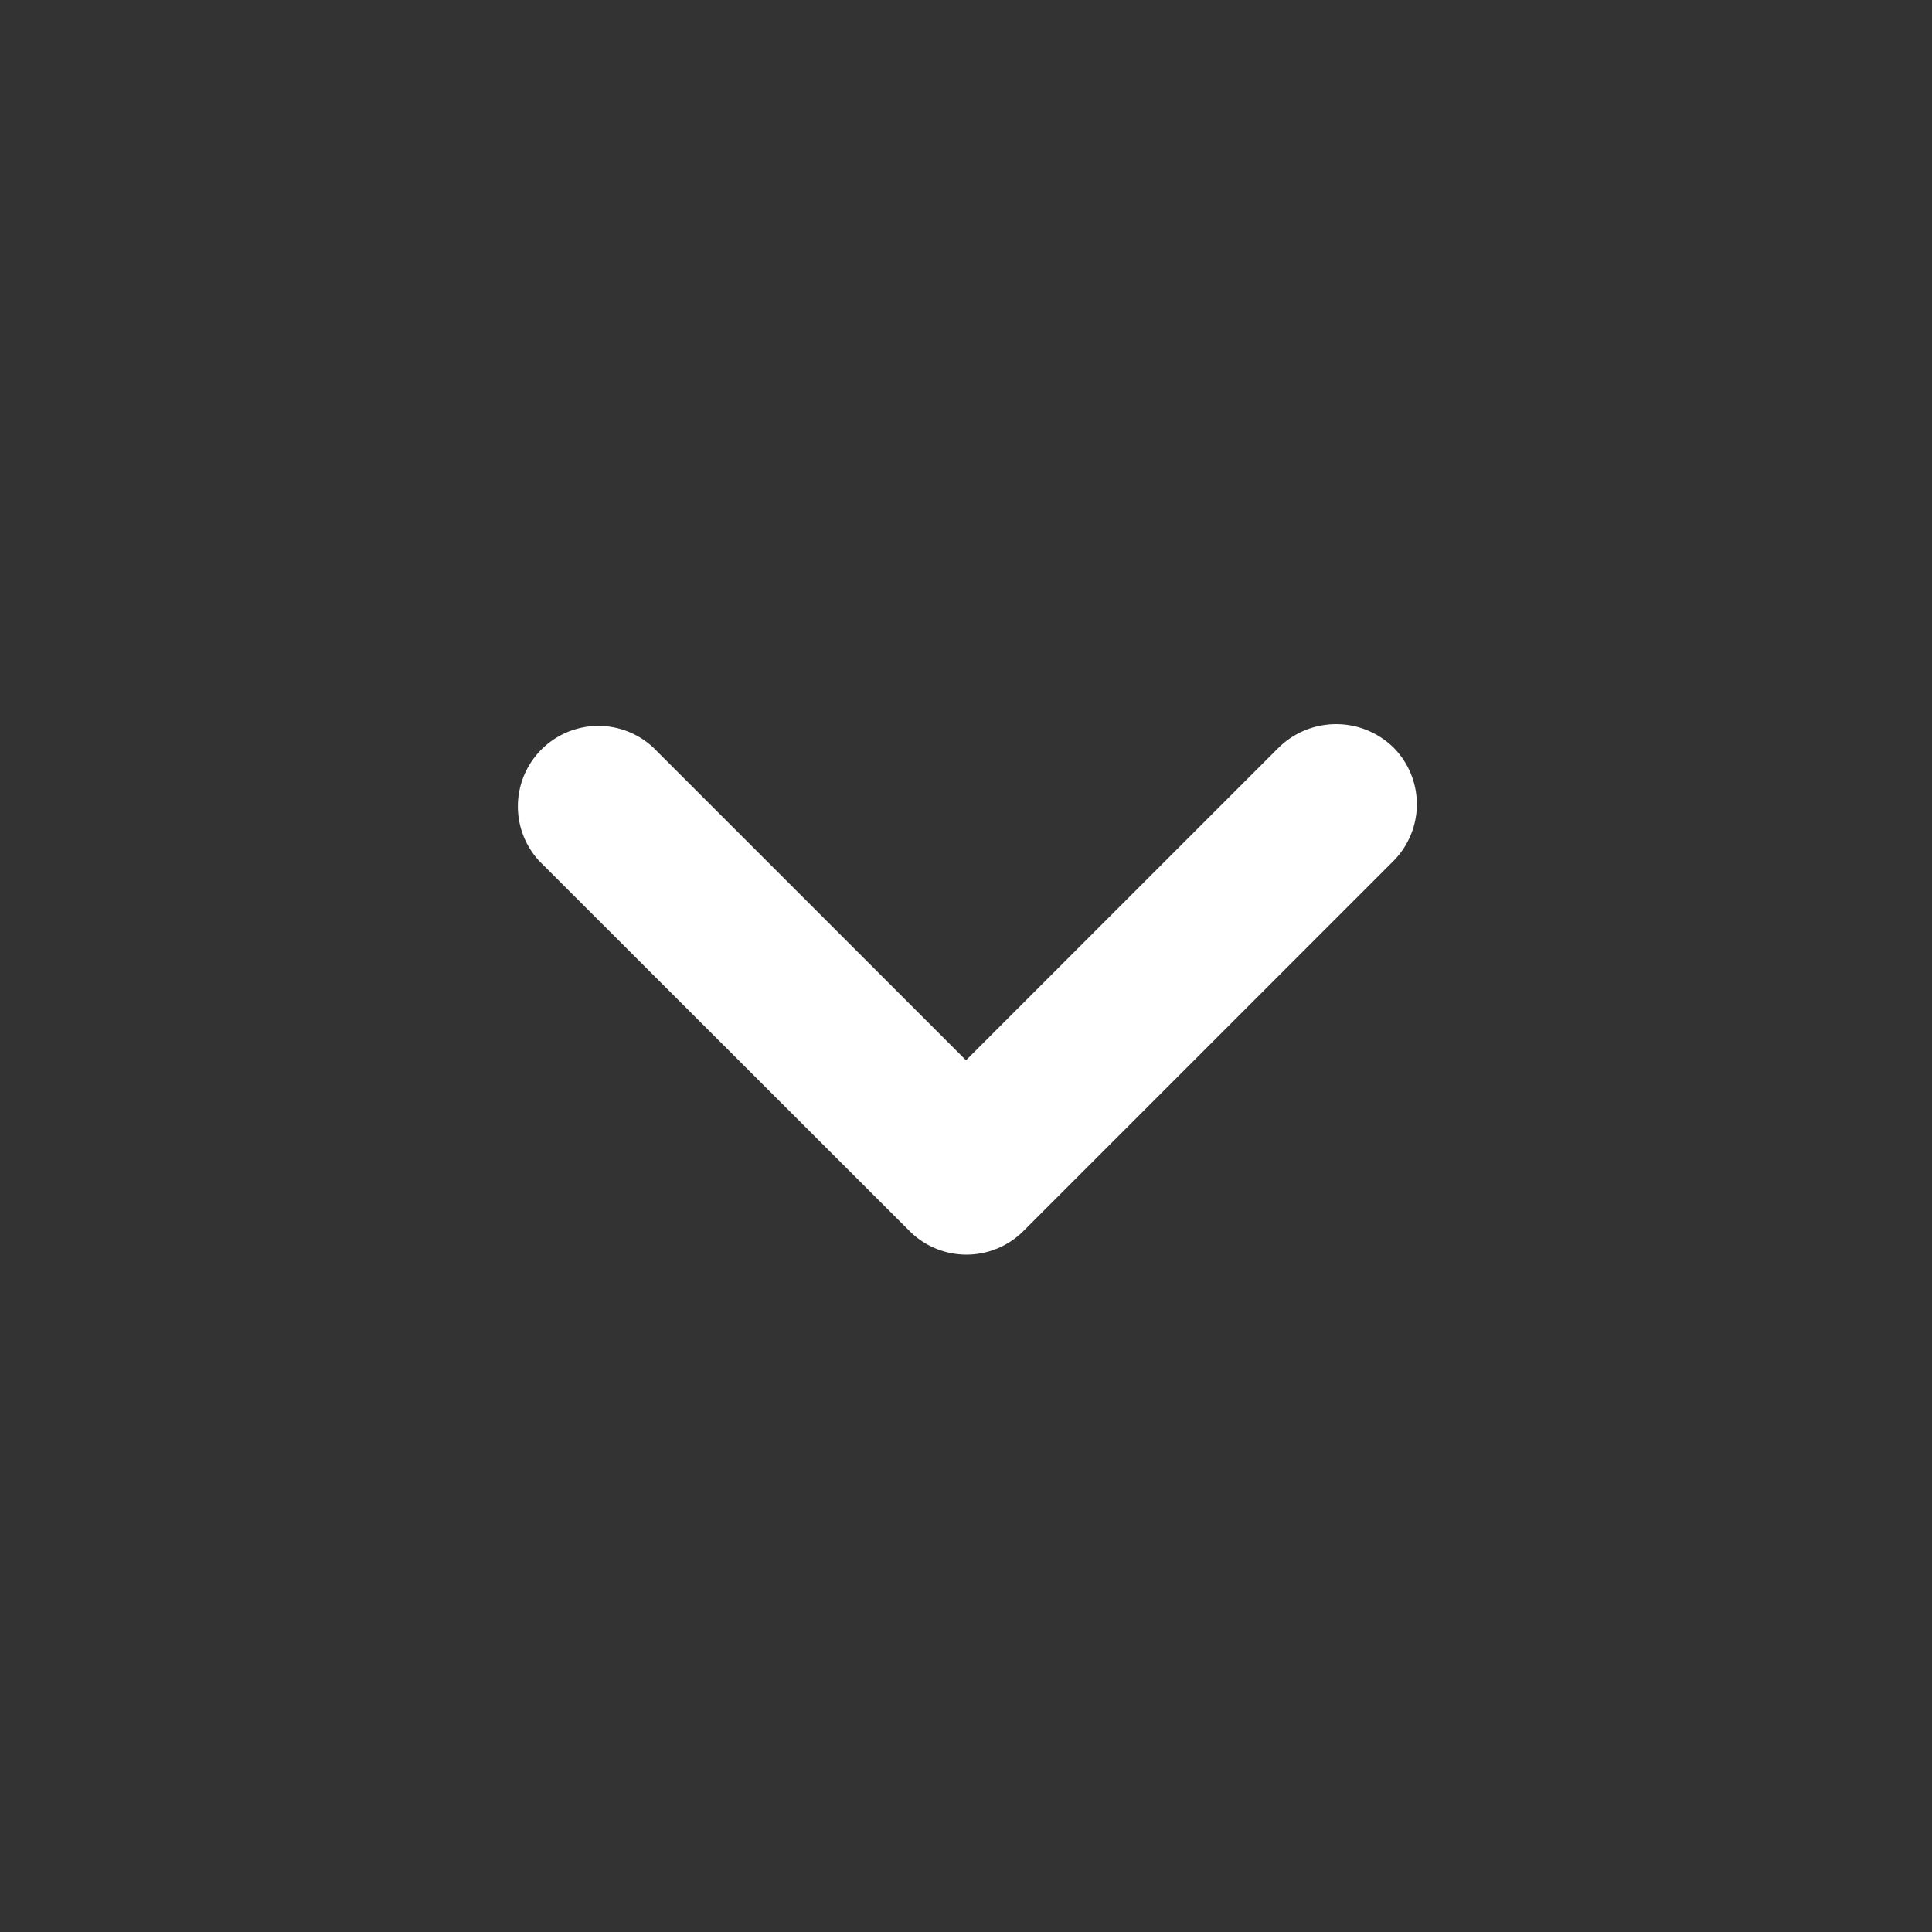 <svg id="expand_more-24px_8_" data-name="expand_more-24px (8)" xmlns="http://www.w3.org/2000/svg" width="48" height="48" viewBox="0 0 48 48">
  <rect x="0" y="0" width="48" height="48" fill="#333333" stroke="none"/>
  <path id="Path_5" data-name="Path 5" d="M48,48H0V0H48Z" fill="none" opacity="0.87"/>
  <path id="Path_6" data-name="Path 6" d="M25.372,9.583,17.6,17.355,9.828,9.583A2,2,0,0,0,7,12.408L16.2,21.6a2,2,0,0,0,2.824,0l9.194-9.194a2,2,0,0,0,0-2.824,2.038,2.038,0,0,0-2.844,0Z" transform="translate(6.4 8.987)" fill="#fff"/>
</svg>
